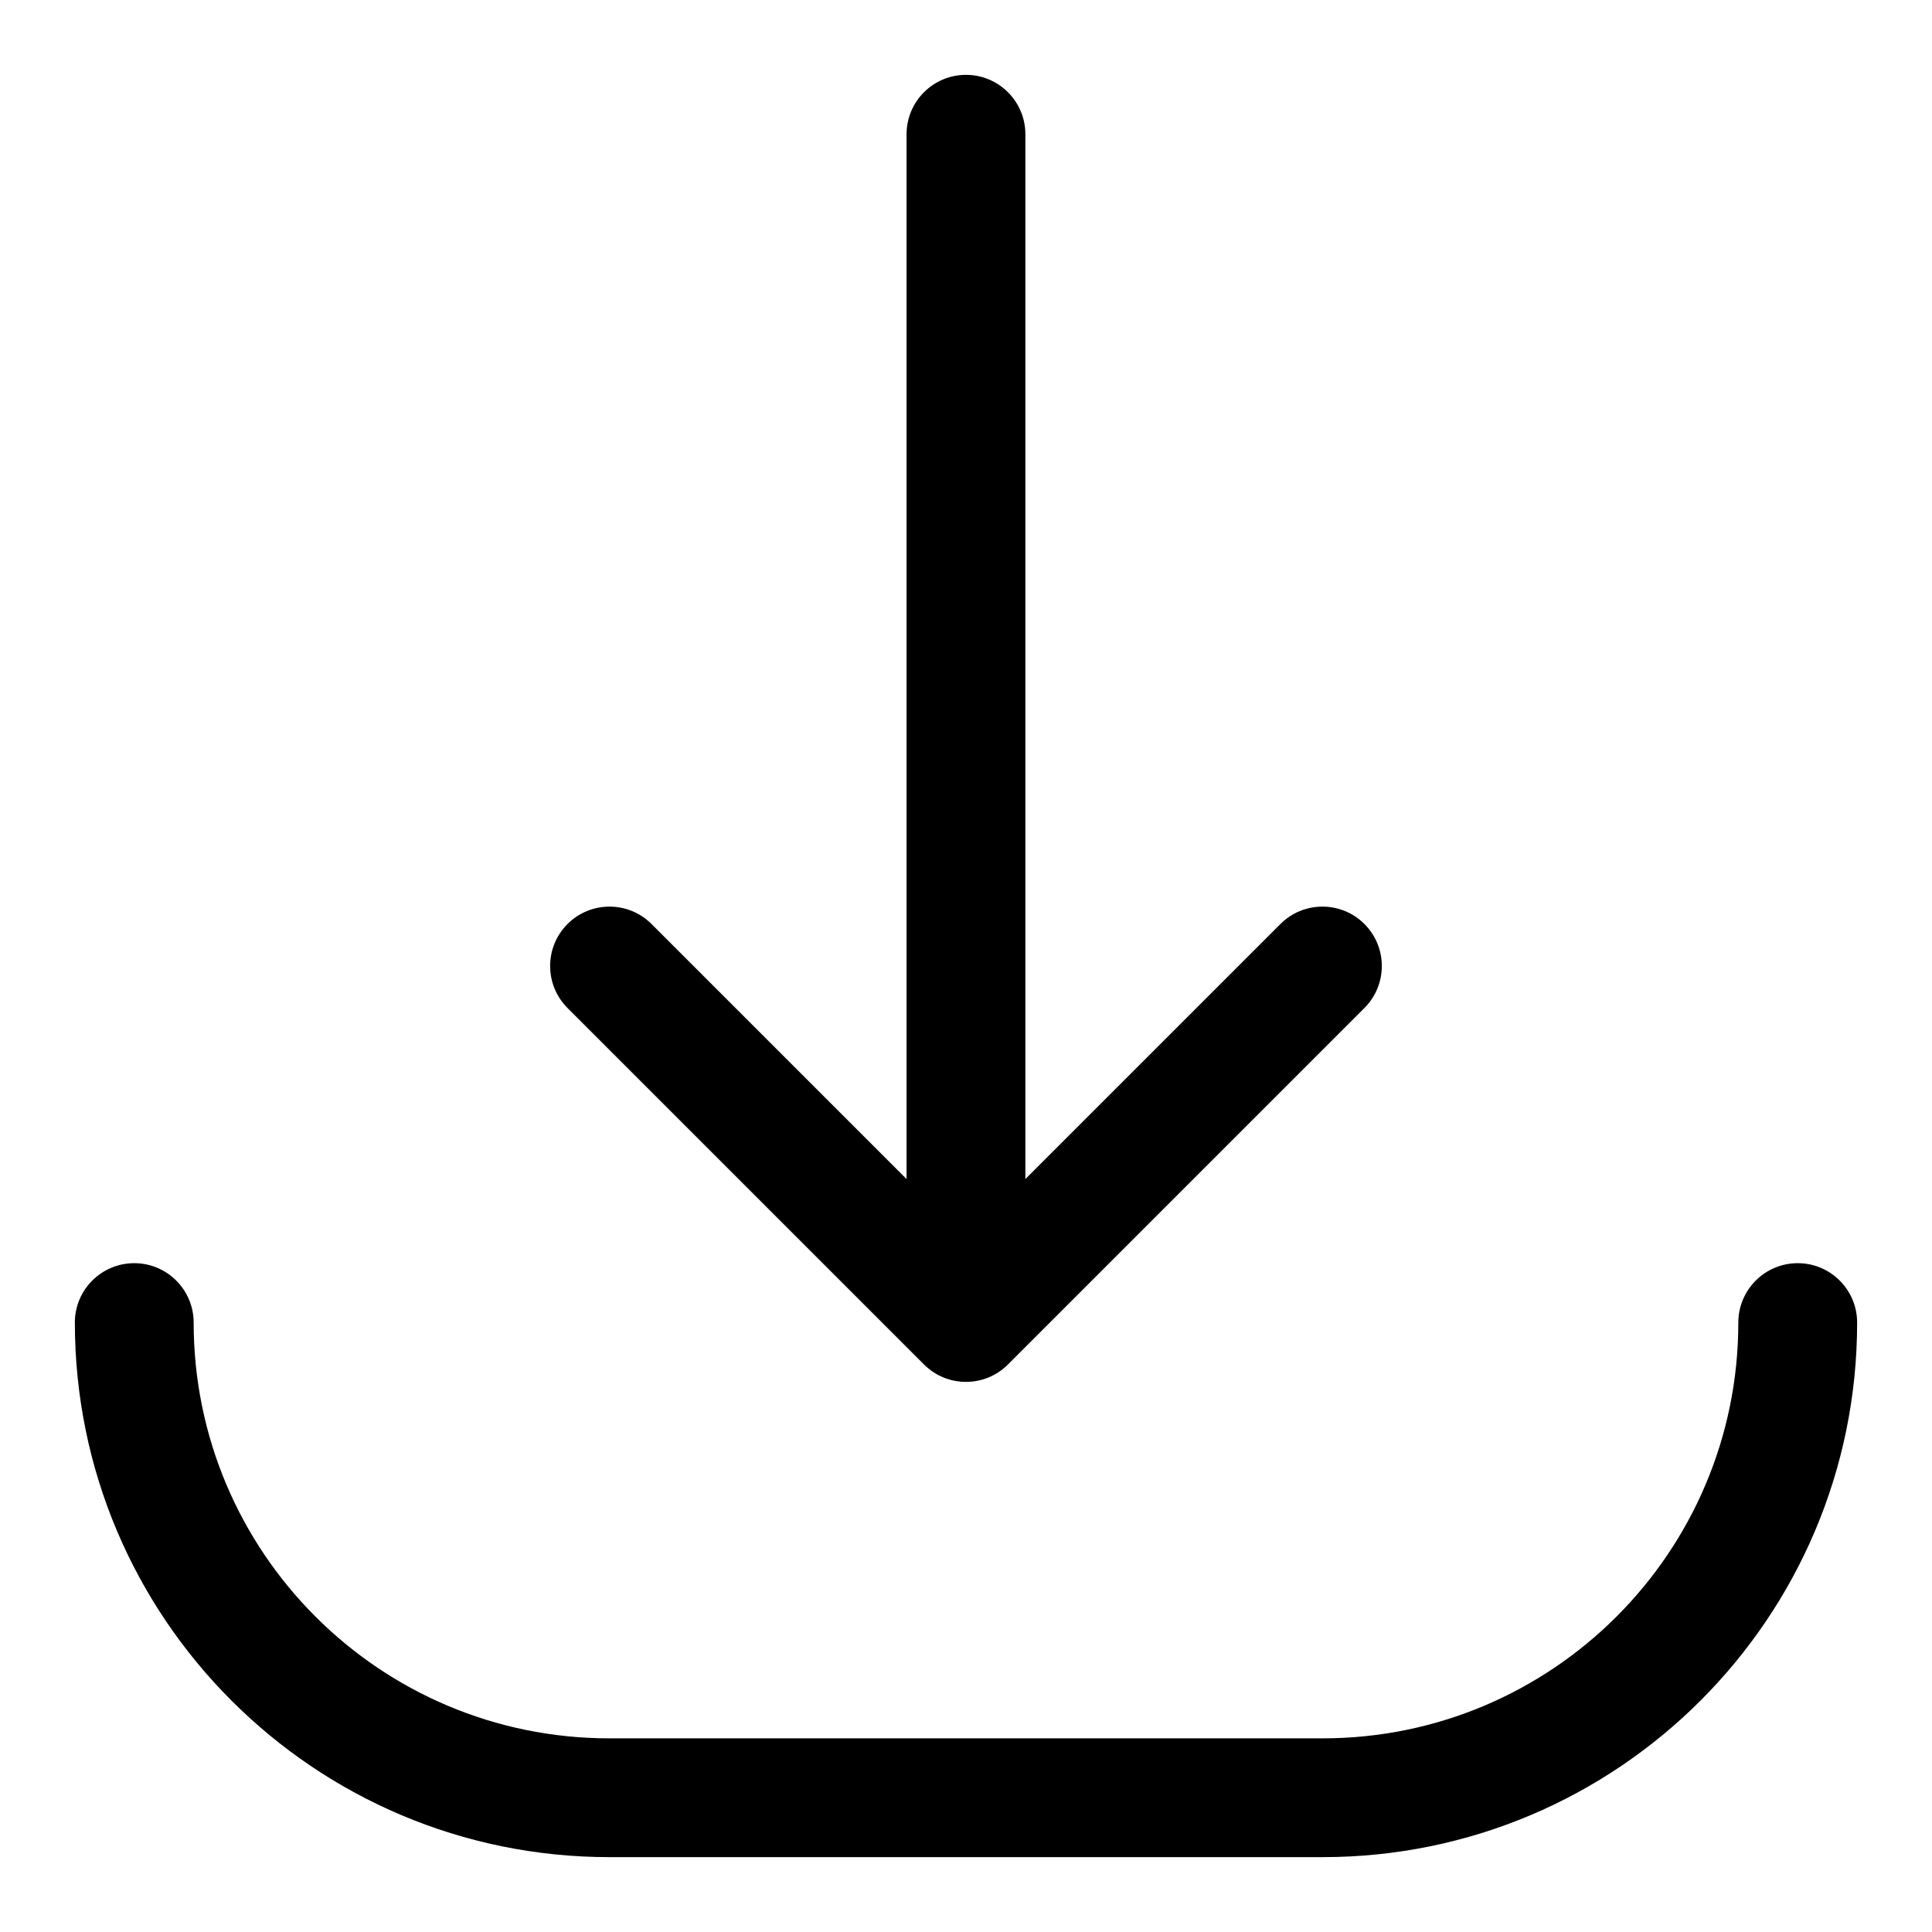<?xml version="1.0" encoding="UTF-8"?>
<!-- Uploaded to: SVG Repo, www.svgrepo.com, Generator: SVG Repo Mixer Tools -->
<svg fill="#000000" width="800px" height="800px" version="1.1" viewBox="144 144 512 512" xmlns="http://www.w3.org/2000/svg">
 <g fill-rule="evenodd">
  <path d="m163.84 494.5c0 78.23 63.434 141.66 141.67 141.66h188.99c78.23 0 141.66-63.434 141.66-141.66 0-8.691-7.055-15.746-15.746-15.746-8.691 0-15.742 7.055-15.742 15.746 0 60.848-49.328 110.18-110.18 110.18h-188.99c-60.852 0-110.18-49.328-110.18-110.18 0-8.691-7.051-15.746-15.742-15.746-8.691 0-15.746 7.055-15.746 15.746z"/>
  <path d="m384.25 456.46-67.59-67.59c-6.141-6.141-16.121-6.141-22.262 0-6.141 6.141-6.141 16.121 0 22.262l94.465 94.465c6.141 6.156 16.121 6.156 22.262 0l94.465-94.465c6.141-6.141 6.141-16.121 0-22.262-6.141-6.141-16.121-6.141-22.262 0l-67.59 67.59v-276.88c0-8.691-7.055-15.746-15.742-15.746-8.691 0-15.746 7.055-15.746 15.746z"/>
 </g>
</svg>